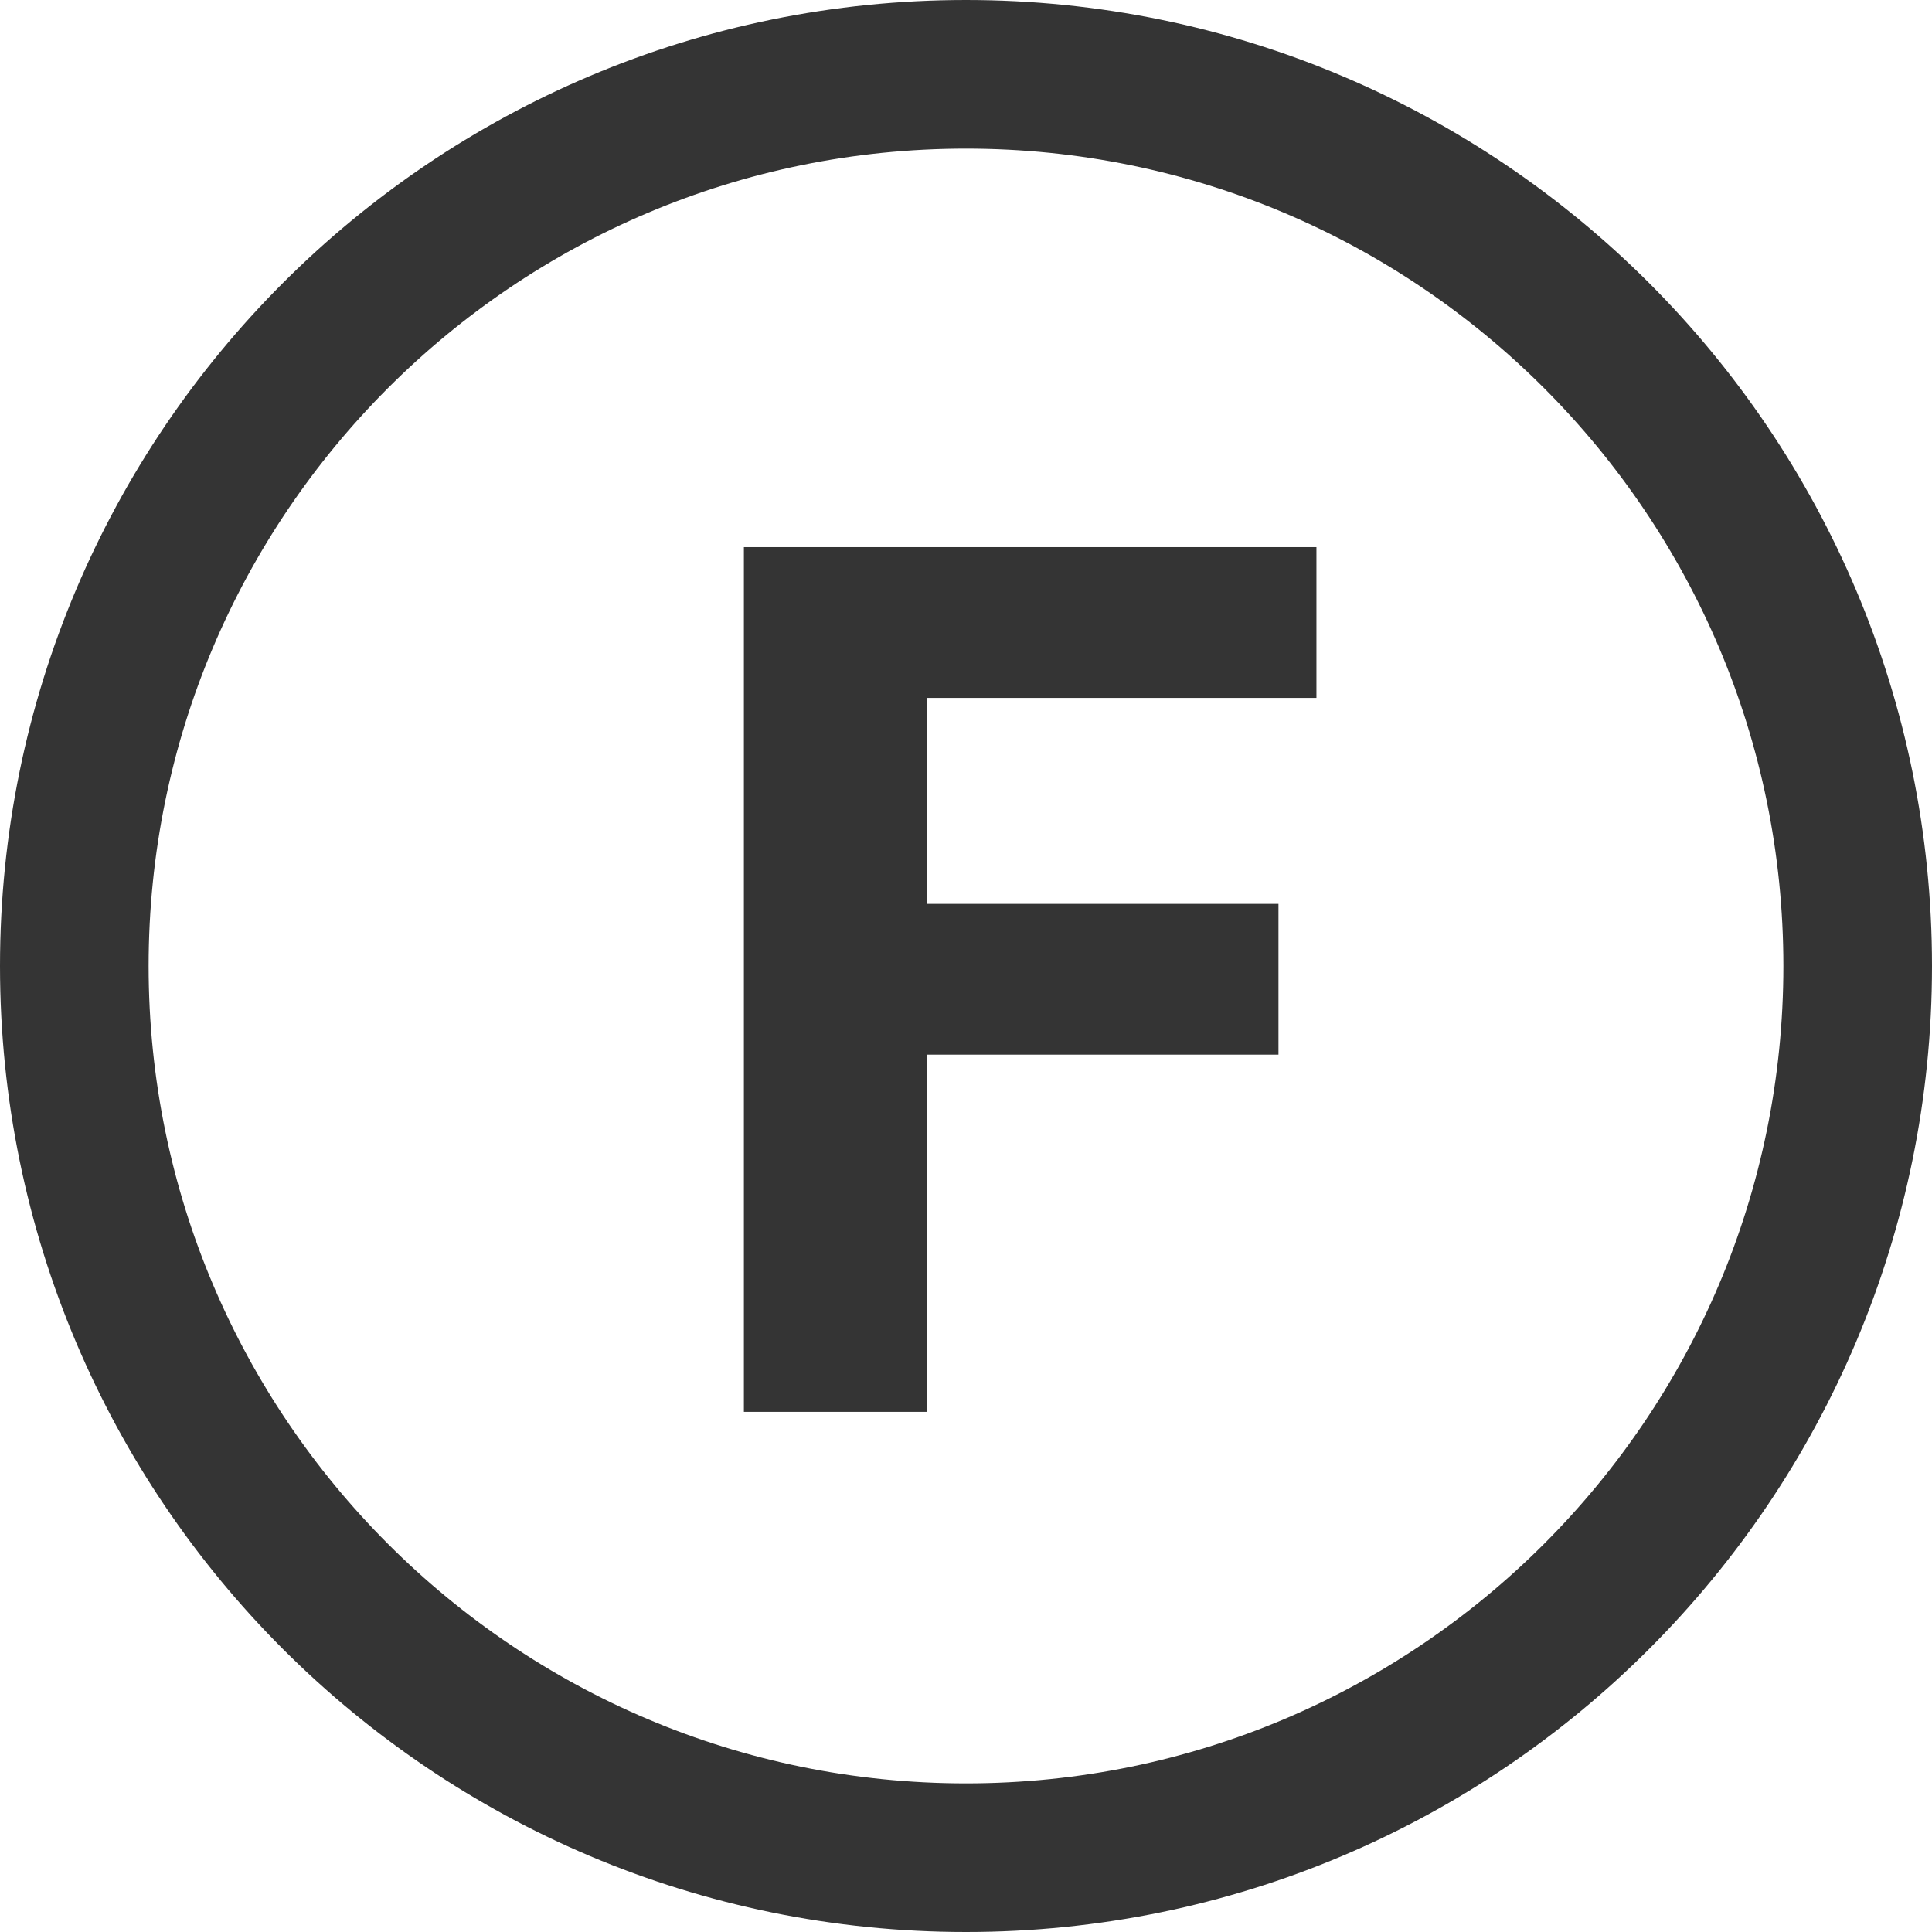 <svg width="26" height="26" viewBox="0 0 26 26" fill="none" xmlns="http://www.w3.org/2000/svg">
<path d="M25 13C25 19.627 19.627 25 13 25C6.373 25 1 19.627 1 13C1 6.373 6.373 1 13 1C19.627 1 25 6.373 25 13Z" stroke="#343434" stroke-width="2"/>
<path d="M10.011 19H12.472V14.193H17.205V12.164H12.472V9.392H17.716V7.363H10.011V19Z" fill="#343434"/>
</svg>
